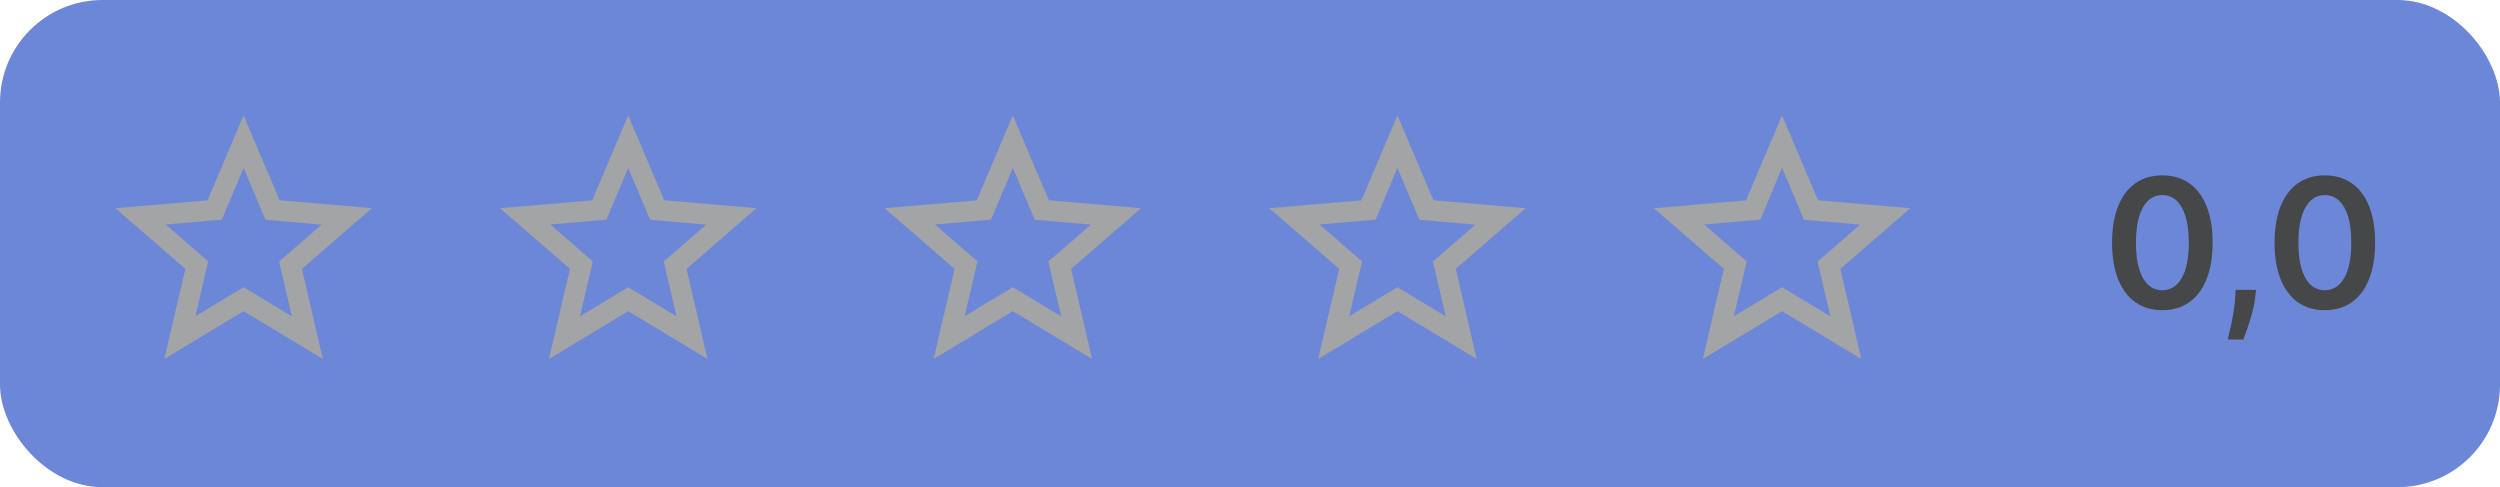 <svg width="195" height="38" viewBox="0 0 195 38" fill="none" xmlns="http://www.w3.org/2000/svg">
<rect width="195" height="38" rx="8" fill="#6C87D8"/>
<g clip-path="url(#clip0_14206_120807)">
<path d="M29 16.24L21.81 15.62L19 9L16.19 15.63L9 16.24L14.46 20.97L12.82 28L19 24.27L25.18 28L23.55 20.97L29 16.24ZM19 22.4L15.24 24.67L16.24 20.39L12.92 17.51L17.3 17.13L19 13.1L20.71 17.14L25.09 17.52L21.77 20.4L22.77 24.68L19 22.4Z" fill="#A3A4A5"/>
</g>
<g clip-path="url(#clip1_14206_120807)">
<path d="M59 16.24L51.81 15.62L49 9L46.19 15.63L39 16.24L44.46 20.97L42.82 28L49 24.27L55.18 28L53.55 20.97L59 16.24ZM49 22.4L45.24 24.67L46.24 20.39L42.92 17.51L47.3 17.13L49 13.1L50.71 17.14L55.09 17.52L51.77 20.4L52.77 24.68L49 22.4Z" fill="#A3A4A5"/>
</g>
<g clip-path="url(#clip2_14206_120807)">
<path d="M89 16.24L81.81 15.62L79 9L76.19 15.63L69 16.24L74.46 20.97L72.82 28L79 24.27L85.18 28L83.55 20.97L89 16.24ZM79 22.4L75.24 24.67L76.24 20.39L72.92 17.51L77.3 17.13L79 13.1L80.71 17.14L85.09 17.52L81.77 20.4L82.77 24.68L79 22.4Z" fill="#A3A4A5"/>
</g>
<g clip-path="url(#clip3_14206_120807)">
<path d="M119 16.24L111.81 15.62L109 9L106.19 15.63L99 16.24L104.46 20.97L102.82 28L109 24.27L115.18 28L113.55 20.97L119 16.24ZM109 22.4L105.24 24.67L106.24 20.39L102.92 17.51L107.3 17.13L109 13.1L110.71 17.14L115.09 17.52L111.77 20.4L112.77 24.68L109 22.4Z" fill="#A3A4A5"/>
</g>
<g clip-path="url(#clip4_14206_120807)">
<path d="M149 16.24L141.81 15.62L139 9L136.19 15.63L129 16.24L134.46 20.97L132.82 28L139 24.27L145.18 28L143.55 20.97L149 16.24ZM139 22.4L135.24 24.67L136.24 20.39L132.92 17.51L137.3 17.13L139 13.1L140.71 17.14L145.09 17.52L141.77 20.4L142.77 24.68L139 22.4Z" fill="#A3A4A5"/>
</g>
<path d="M168.662 24.194C167.844 24.194 167.141 23.987 166.555 23.572C165.971 23.155 165.522 22.553 165.207 21.768C164.896 20.979 164.74 20.029 164.74 18.919C164.743 17.809 164.901 16.864 165.212 16.085C165.527 15.303 165.976 14.706 166.559 14.296C167.146 13.884 167.847 13.679 168.662 13.679C169.478 13.679 170.179 13.884 170.765 14.296C171.352 14.706 171.801 15.303 172.113 16.085C172.428 16.867 172.585 17.812 172.585 18.919C172.585 20.033 172.428 20.984 172.113 21.773C171.801 22.558 171.352 23.158 170.765 23.572C170.182 23.987 169.481 24.194 168.662 24.194ZM168.662 22.638C169.299 22.638 169.801 22.325 170.169 21.698C170.54 21.068 170.726 20.142 170.726 18.919C170.726 18.11 170.641 17.431 170.472 16.881C170.303 16.331 170.064 15.916 169.756 15.638C169.448 15.356 169.083 15.215 168.662 15.215C168.029 15.215 167.529 15.53 167.161 16.16C166.793 16.786 166.608 17.706 166.604 18.919C166.601 19.731 166.682 20.414 166.848 20.967C167.017 21.521 167.256 21.938 167.564 22.22C167.872 22.499 168.238 22.638 168.662 22.638ZM175.973 22.608L175.909 23.155C175.862 23.572 175.779 23.997 175.66 24.428C175.544 24.862 175.421 25.261 175.292 25.626C175.163 25.99 175.058 26.277 174.979 26.486H173.766C173.812 26.284 173.875 26.009 173.955 25.66C174.038 25.312 174.117 24.921 174.193 24.487C174.27 24.053 174.321 23.612 174.347 23.165L174.382 22.608H175.973ZM181.336 24.194C180.518 24.194 179.815 23.987 179.228 23.572C178.645 23.155 178.196 22.553 177.881 21.768C177.569 20.979 177.414 20.029 177.414 18.919C177.417 17.809 177.574 16.864 177.886 16.085C178.201 15.303 178.65 14.706 179.233 14.296C179.82 13.884 180.521 13.679 181.336 13.679C182.152 13.679 182.853 13.884 183.439 14.296C184.026 14.706 184.475 15.303 184.787 16.085C185.101 16.867 185.259 17.812 185.259 18.919C185.259 20.033 185.101 20.984 184.787 21.773C184.475 22.558 184.026 23.158 183.439 23.572C182.856 23.987 182.155 24.194 181.336 24.194ZM181.336 22.638C181.973 22.638 182.475 22.325 182.843 21.698C183.214 21.068 183.4 20.142 183.4 18.919C183.4 18.11 183.315 17.431 183.146 16.881C182.977 16.331 182.738 15.916 182.43 15.638C182.122 15.356 181.757 15.215 181.336 15.215C180.703 15.215 180.203 15.53 179.835 16.16C179.467 16.786 179.281 17.706 179.278 18.919C179.275 19.731 179.356 20.414 179.522 20.967C179.691 21.521 179.929 21.938 180.238 22.22C180.546 22.499 180.912 22.638 181.336 22.638Z" fill="#464748"/>
<defs>
<clipPath id="clip0_14206_120807">
<rect width="30" height="30" fill="white" transform="translate(4 4)"/>
</clipPath>
<clipPath id="clip1_14206_120807">
<rect width="30" height="30" fill="white" transform="translate(34 4)"/>
</clipPath>
<clipPath id="clip2_14206_120807">
<rect width="30" height="30" fill="white" transform="translate(64 4)"/>
</clipPath>
<clipPath id="clip3_14206_120807">
<rect width="30" height="30" fill="white" transform="translate(94 4)"/>
</clipPath>
<clipPath id="clip4_14206_120807">
<rect width="30" height="30" fill="white" transform="translate(124 4)"/>
</clipPath>
</defs>
</svg>
